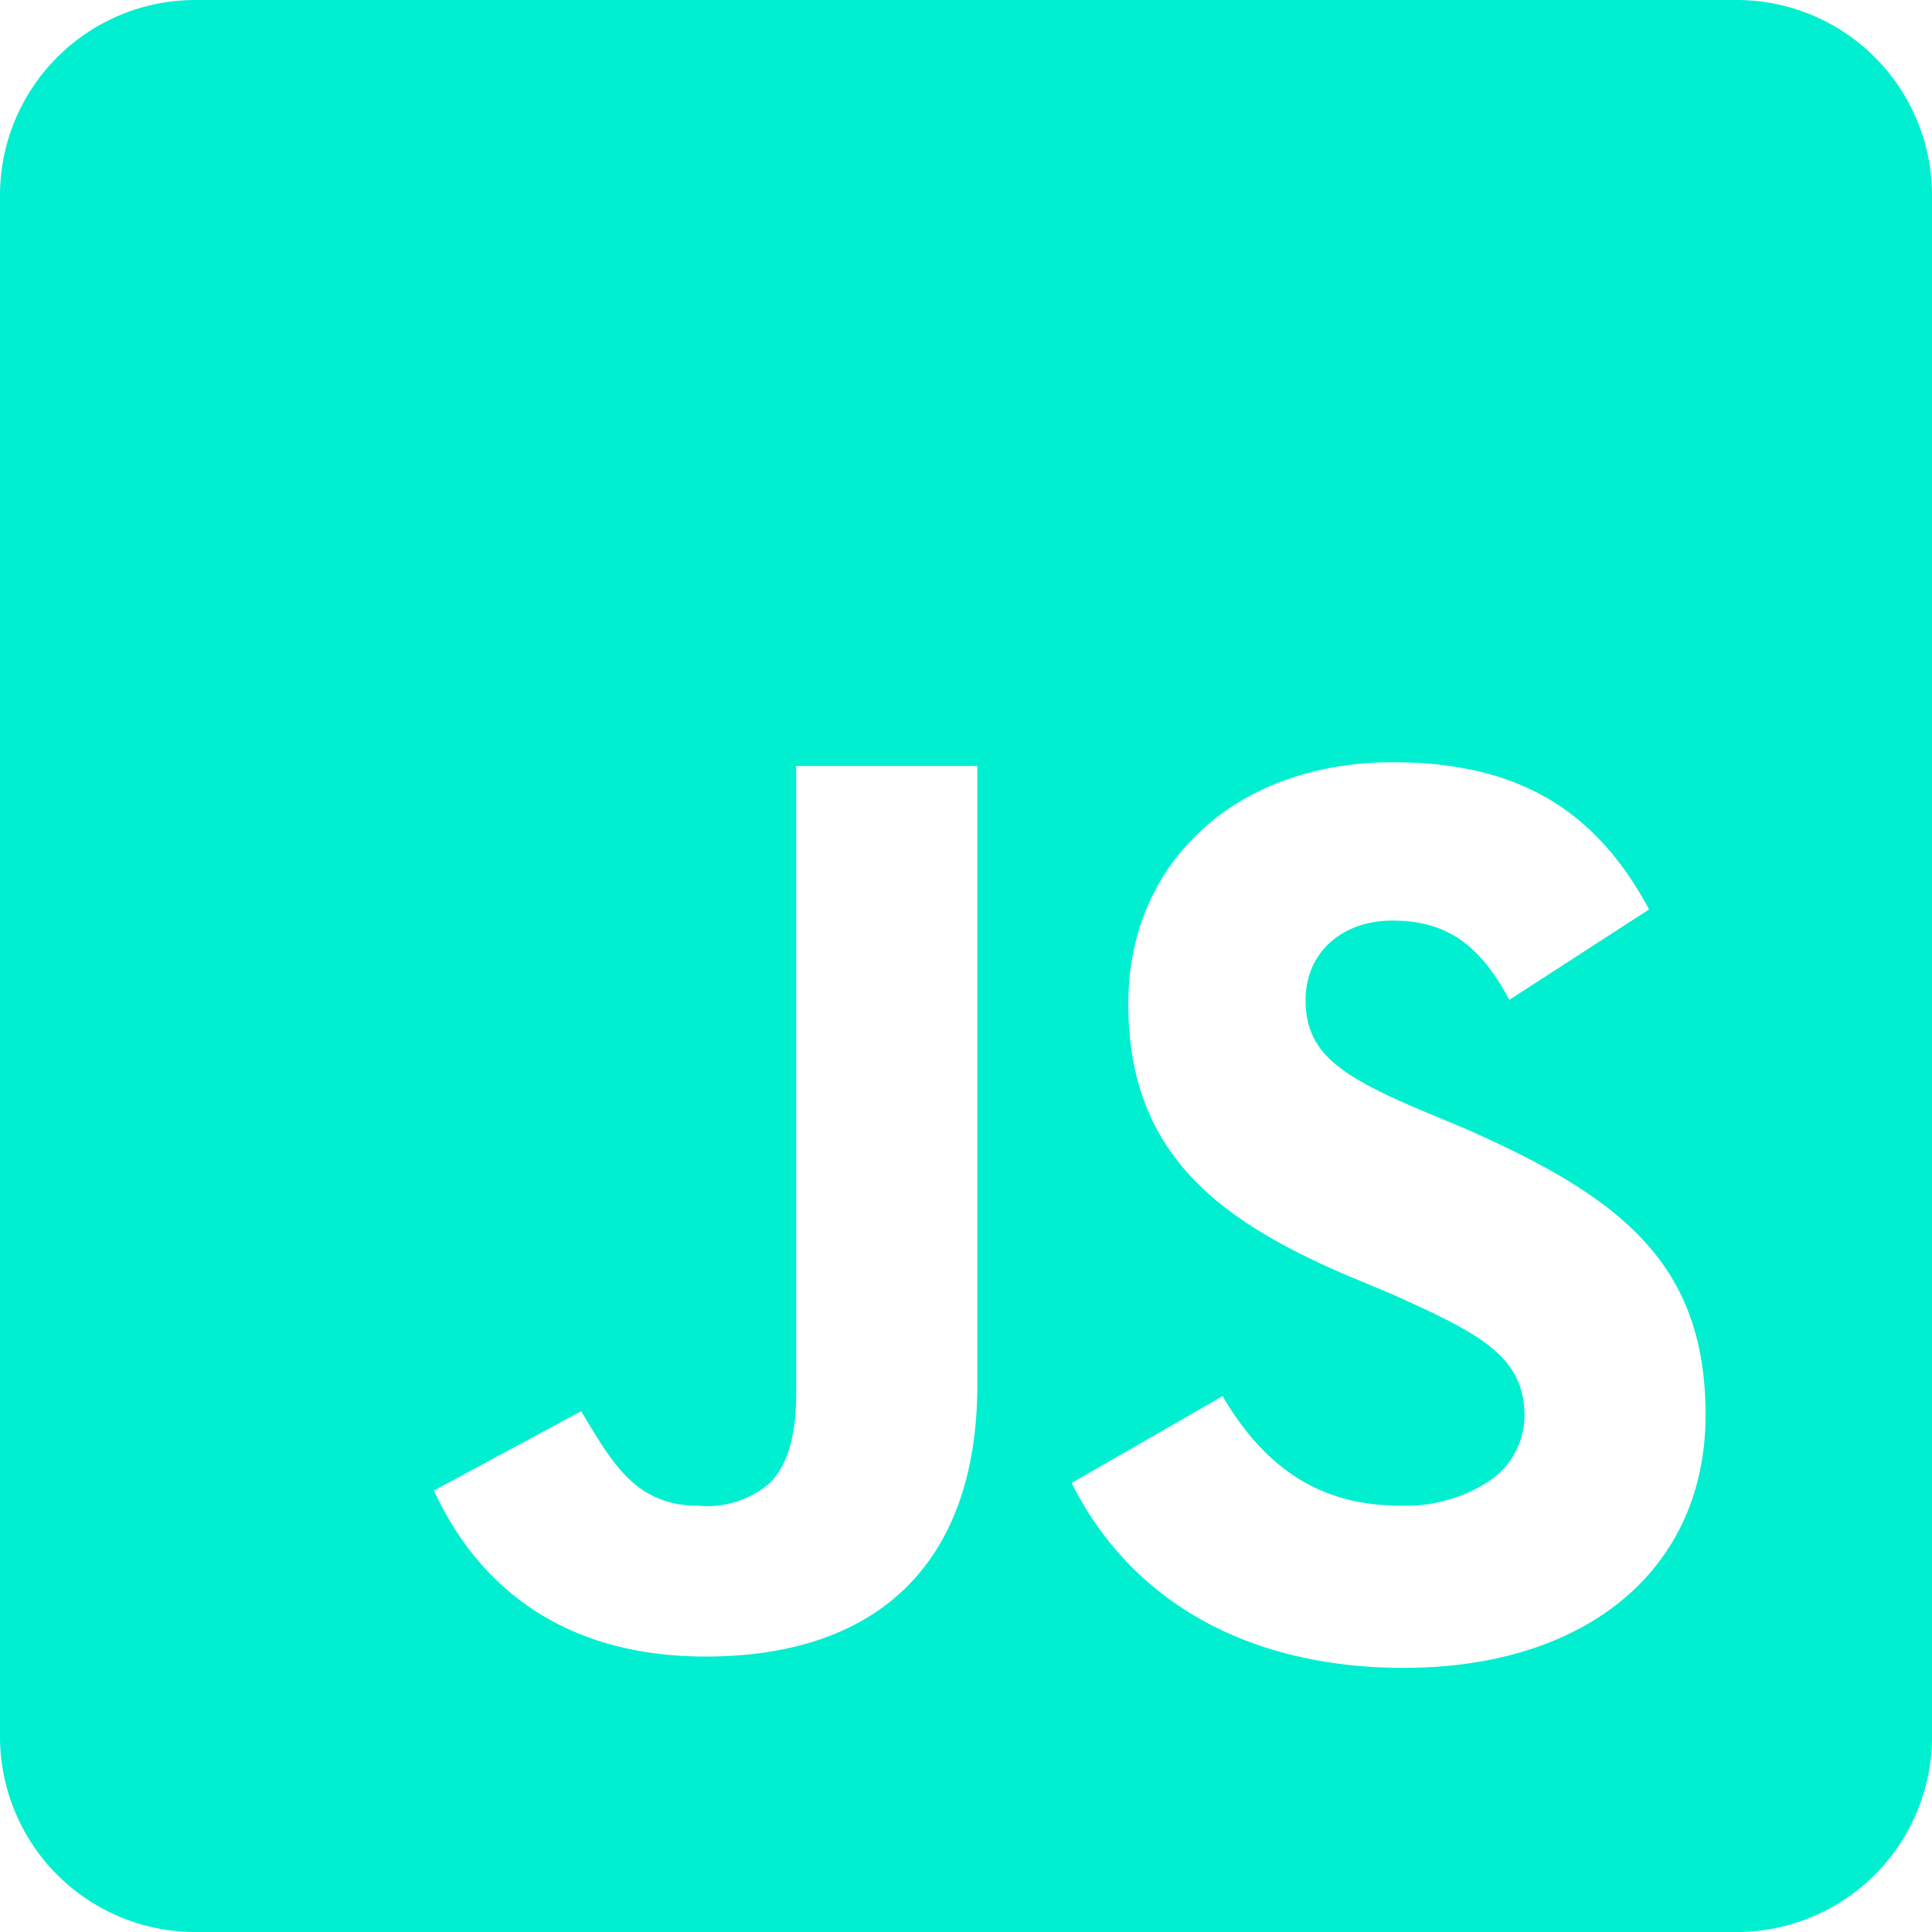 <svg xmlns="http://www.w3.org/2000/svg" width="98.999" height="98.998" viewBox="0 0 98.999 98.998">
    <g id="javascript" transform="translate(-195.543 -195.543)">
        <path id="Subtraction_2"
              d="M89,99H10A10.011,10.011,0,0,1,0,89V10A10.011,10.011,0,0,1,10,0H89A10.011,10.011,0,0,1,99,10V89A10.011,10.011,0,0,1,89,99ZM62.648,71.542l-7.735,4.447c3.055,6.11,9.1,9.475,17.015,9.475,9.4,0,15.468-5.085,15.468-12.956,0-7.785-4.349-11.171-12.375-14.7l-2.32-.967c-4.091-1.753-5.8-2.919-5.8-5.607,0-2.391,1.829-4.061,4.447-4.061,2.72,0,4.457,1.177,5.994,4.061L84.5,46.6c-2.794-5.215-6.849-7.541-13.149-7.541-7.969,0-13.535,5.089-13.535,12.375C57.813,59,62.3,62.47,69.028,65.354l2.32.967c4.221,1.919,6.768,3.077,6.768,6.188a4.036,4.036,0,0,1-1.74,3.336,7.758,7.758,0,0,1-4.641,1.305C67.786,77.15,64.9,75.368,62.648,71.542Zm-32.872.773-7.54,4.061c1.778,3.88,5.637,8.508,13.921,8.508,8.978,0,13.922-4.944,13.922-13.921V39.252H40.8v32.1c0,2.212-.443,3.73-1.353,4.641a4.913,4.913,0,0,1-3.673,1.161c-3.055,0-4.267-1.995-5.671-4.3C29.993,72.669,29.886,72.492,29.777,72.315Z"
              transform="translate(195.543 195.543)" fill="#00efd1"/>
    </g>
</svg>
